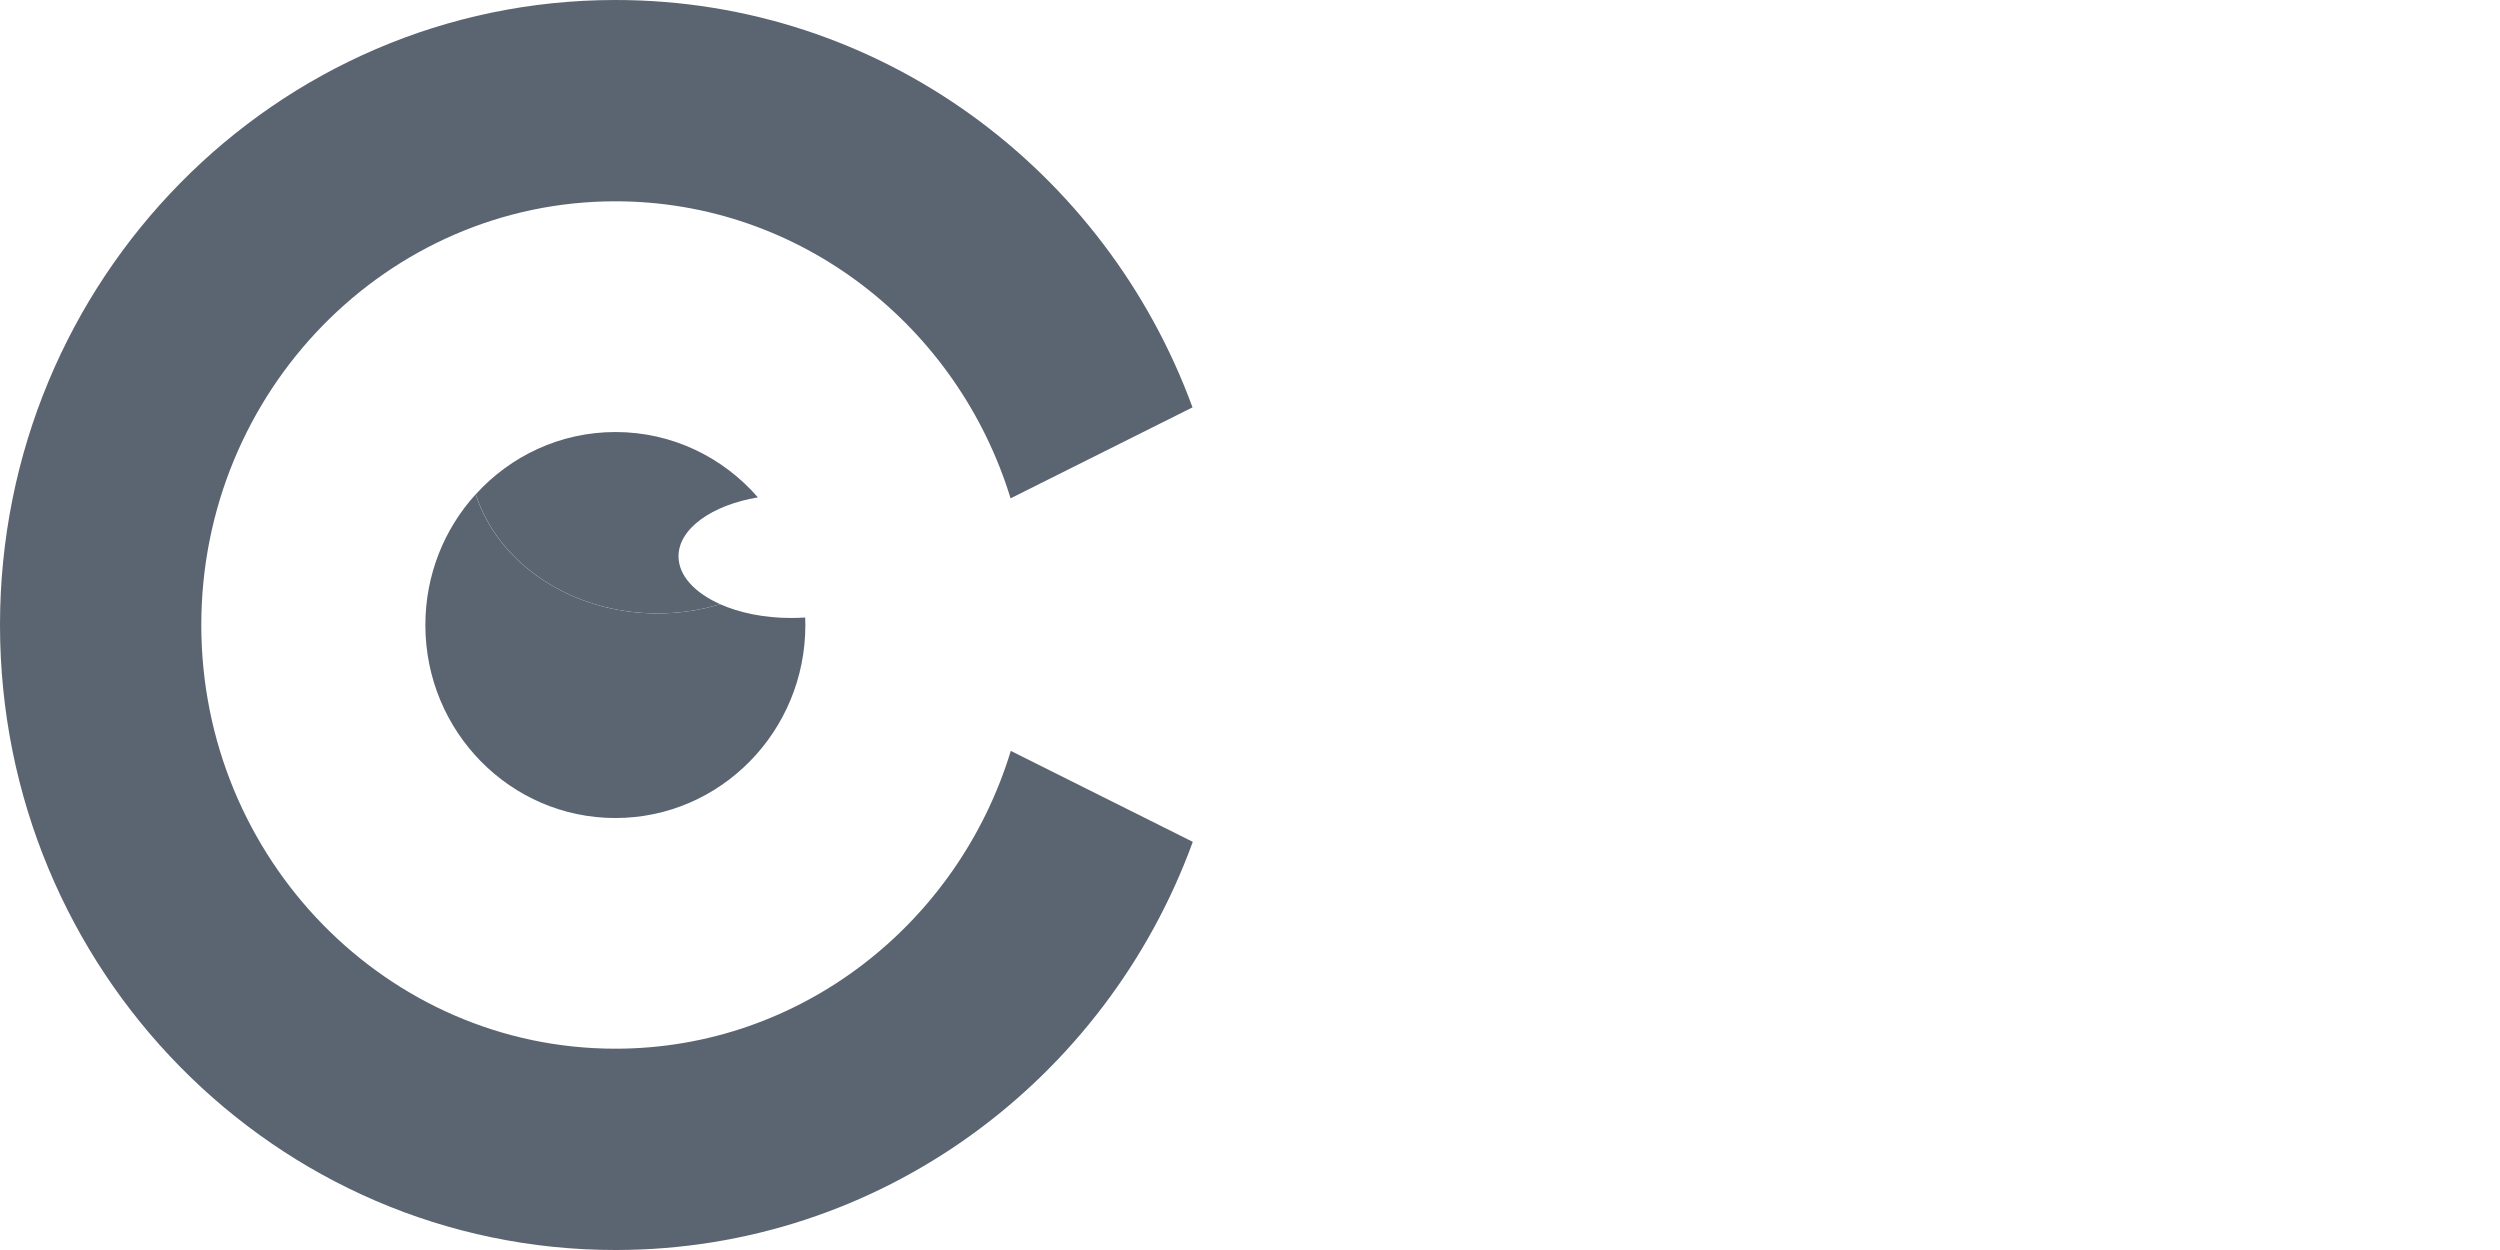 <svg width="96" height="48" viewBox="0 0 96 48" fill="none" xmlns="http://www.w3.org/2000/svg">
<path d="M30.377 23.73C29.344 23.73 28.398 23.532 27.654 23.202C26.901 23.431 26.092 23.556 25.247 23.556C21.919 23.556 19.116 21.62 18.266 18.981C17.066 20.3 16.334 22.065 16.334 24.002C16.334 28.095 19.602 31.412 23.63 31.412C27.659 31.412 30.926 28.095 30.926 24.002C30.926 23.904 30.923 23.808 30.919 23.712C30.743 23.723 30.562 23.73 30.377 23.73Z" fill="#5B6471"/>
<path d="M25.249 23.555C26.092 23.555 26.901 23.43 27.655 23.201C26.68 22.766 26.055 22.105 26.055 21.362C26.055 20.297 27.337 19.397 29.102 19.098C27.766 17.56 25.811 16.59 23.634 16.59C21.513 16.59 19.604 17.511 18.269 18.98C19.118 21.619 21.921 23.555 25.249 23.555Z" fill="#5B6471"/>
<path d="M38.815 28.834C36.799 35.452 30.754 40.27 23.63 40.27C14.864 40.27 7.73 32.972 7.73 24C7.73 15.028 14.864 7.73 23.63 7.73C30.743 7.73 36.781 12.533 38.806 19.136L45.792 15.643C42.45 6.511 33.791 0 23.632 0C10.58 0 0 10.746 0 24C0 37.254 10.58 48 23.632 48C33.802 48 42.469 41.477 45.803 32.327L38.815 28.834Z" fill="#5B6471"/>
</svg>
